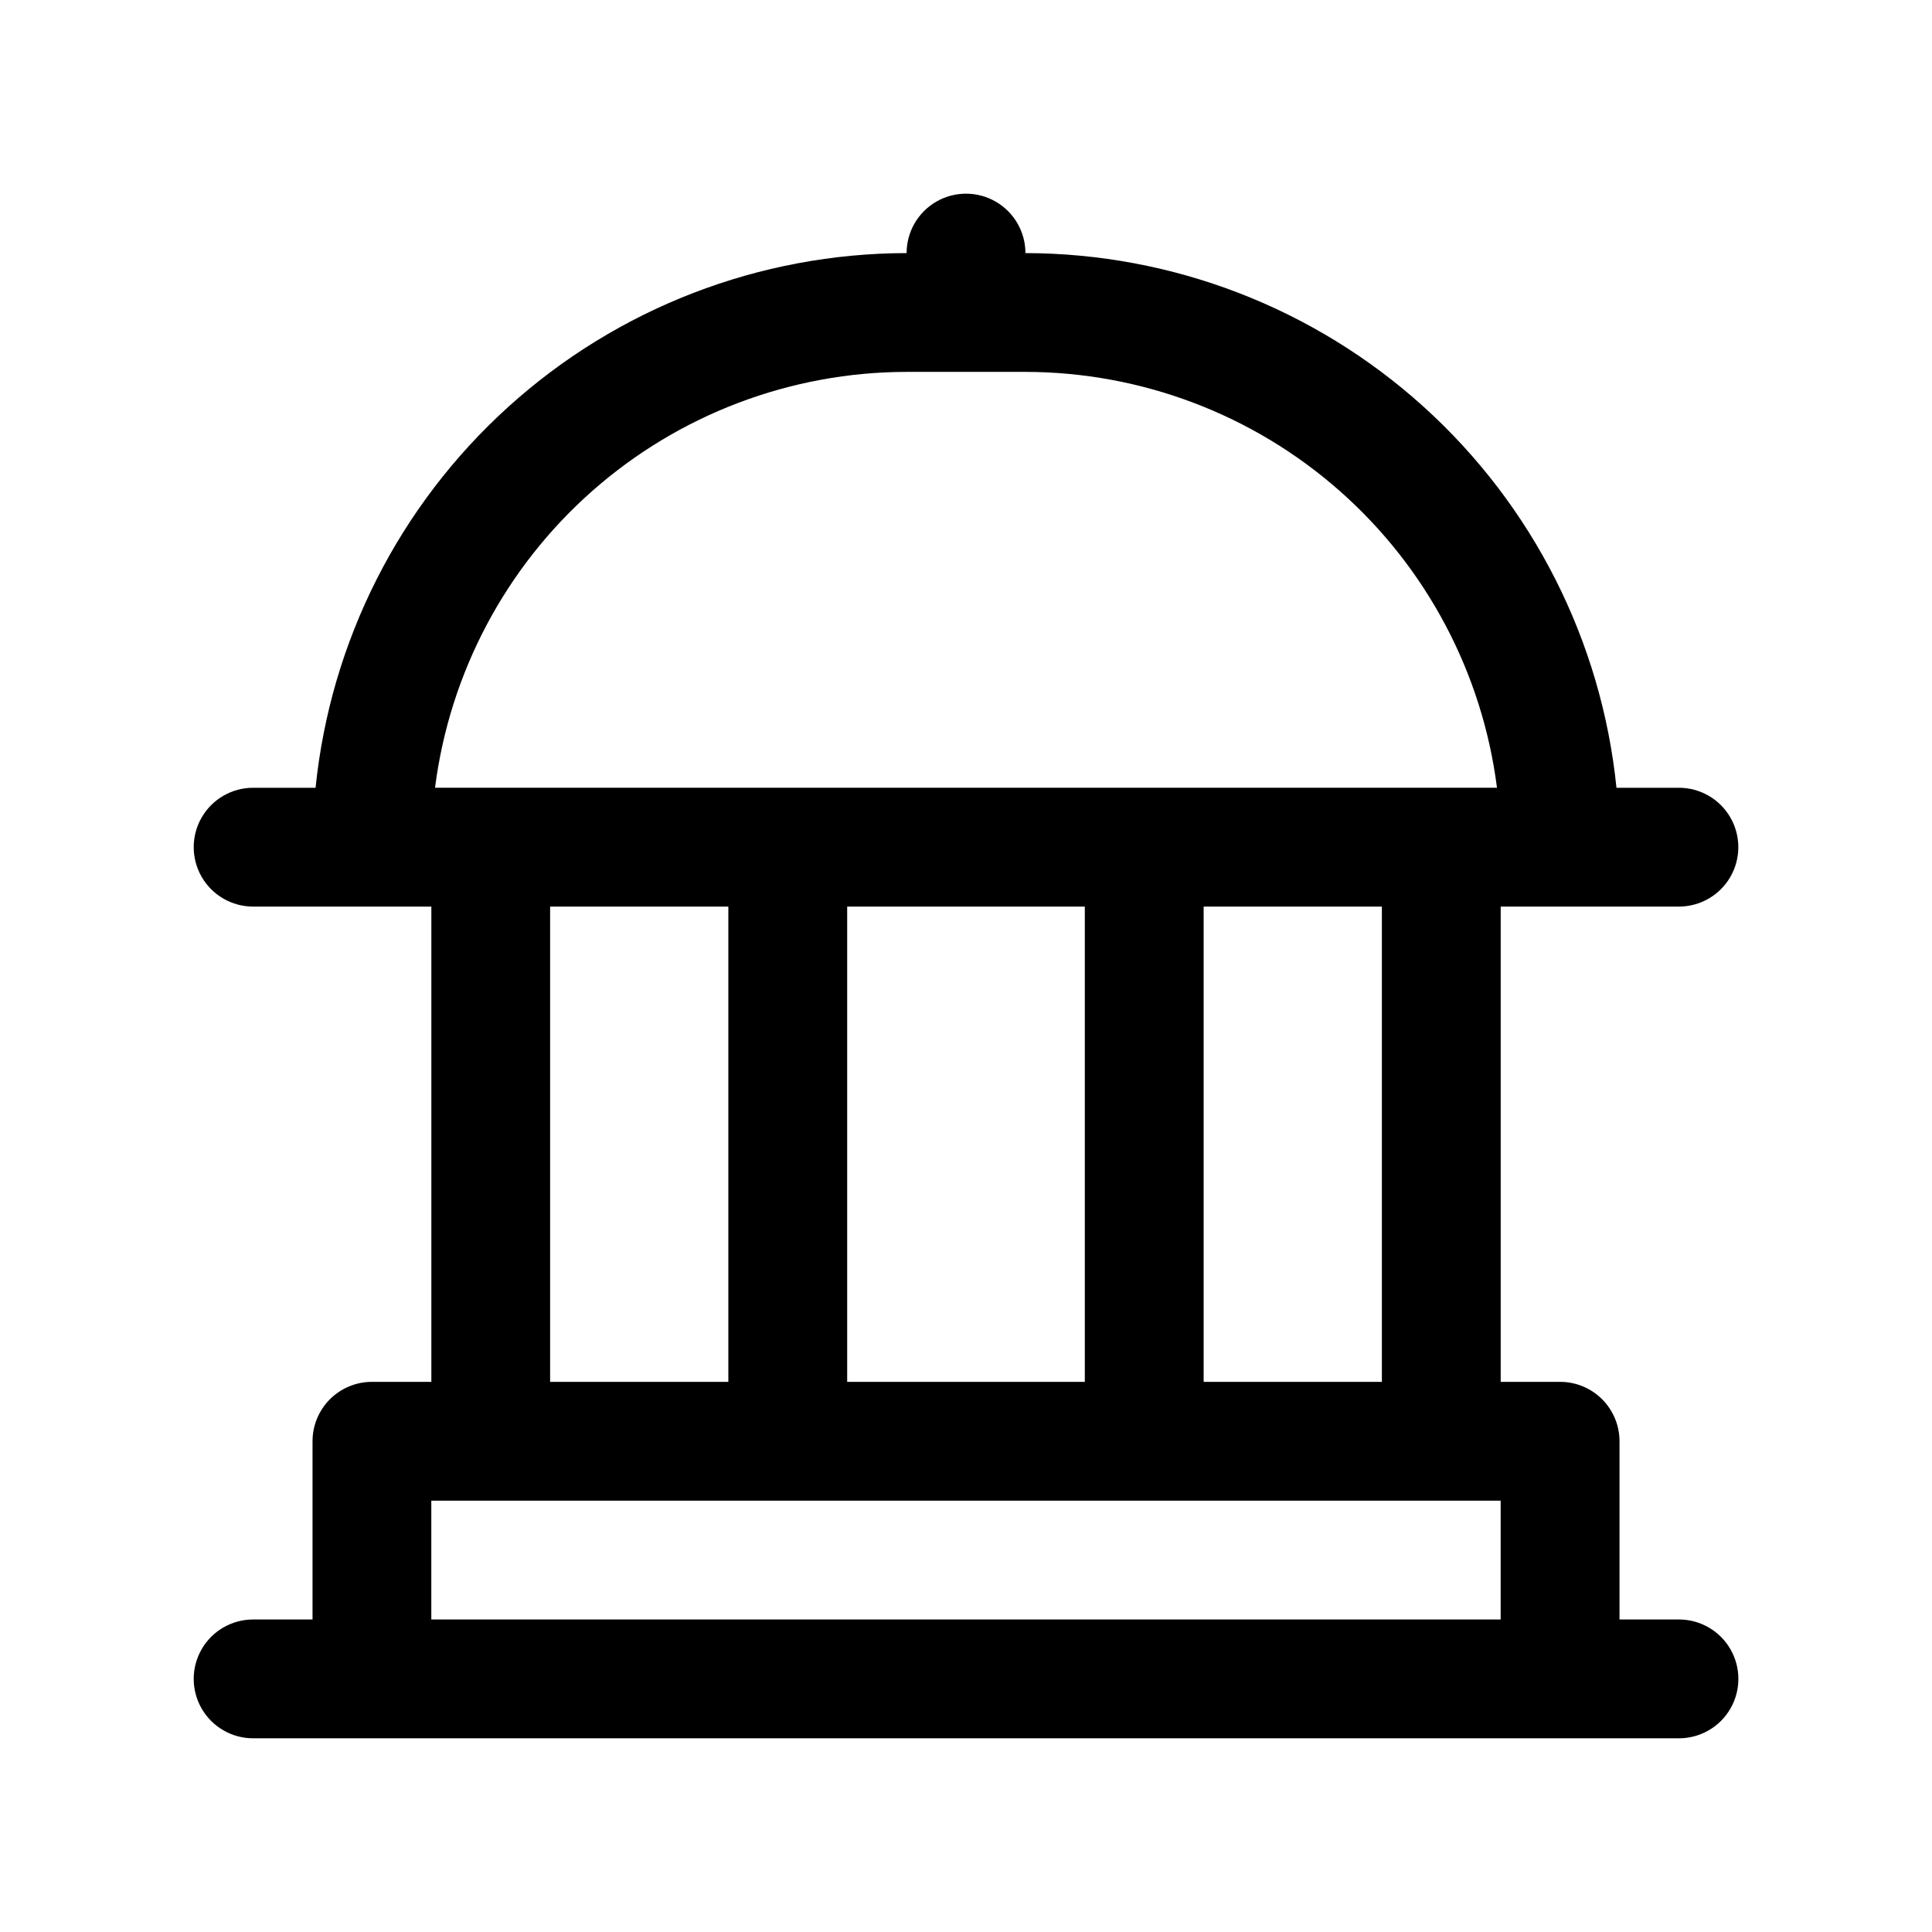 <?xml version="1.0" encoding="UTF-8"?>
<!-- Uploaded to: SVG Repo, www.svgrepo.com, Generator: SVG Repo Mixer Tools -->
<svg fill="#000000" width="800px" height="800px" version="1.1" viewBox="144 144 512 512" xmlns="http://www.w3.org/2000/svg">
 <path d="m588.93 573.18h-15.742v-47.234c0-4.176-1.66-8.18-4.613-11.133-2.953-2.949-6.957-4.609-11.133-4.609h-15.742v-125.95h47.23c5.625 0 10.824-3 13.637-7.871 2.812-4.871 2.812-10.875 0-15.746-2.812-4.871-8.012-7.871-13.637-7.871h-16.547c-3.949-38.812-22.148-74.781-51.082-100.95-28.934-26.176-66.539-40.691-105.55-40.742 0-5.625-3-10.824-7.871-13.637s-10.875-2.812-15.746 0-7.871 8.012-7.871 13.637c-39.012 0.051-76.621 14.566-105.55 40.742-28.93 26.172-47.133 62.141-51.082 100.95h-16.547c-5.625 0-10.824 3-13.637 7.871-2.812 4.871-2.812 10.875 0 15.746 2.812 4.871 8.012 7.871 13.637 7.871h47.23v125.95h-15.742c-4.176 0-8.18 1.66-11.133 4.609-2.953 2.953-4.613 6.957-4.613 11.133v47.23l-15.742 0.004c-5.625 0-10.824 3-13.637 7.871-2.812 4.871-2.812 10.875 0 15.746 2.812 4.871 8.012 7.871 13.637 7.871h377.86c5.625 0 10.824-3 13.637-7.871 2.812-4.871 2.812-10.875 0-15.746-2.812-4.871-8.012-7.871-13.637-7.871zm-78.719-62.977h-47.23v-125.95h47.23zm-141.7 0v-125.95h62.977v125.95zm15.742-267.65h31.488c30.668 0.035 60.273 11.246 83.277 31.531 23 20.285 37.824 48.254 41.699 78.676h-281.43c3.875-30.418 18.695-58.387 41.695-78.672 23-20.281 52.602-31.496 83.266-31.535zm-94.465 141.7h47.23v125.95h-47.23zm-31.488 188.93v-31.488h283.39v31.488z"/>
</svg>